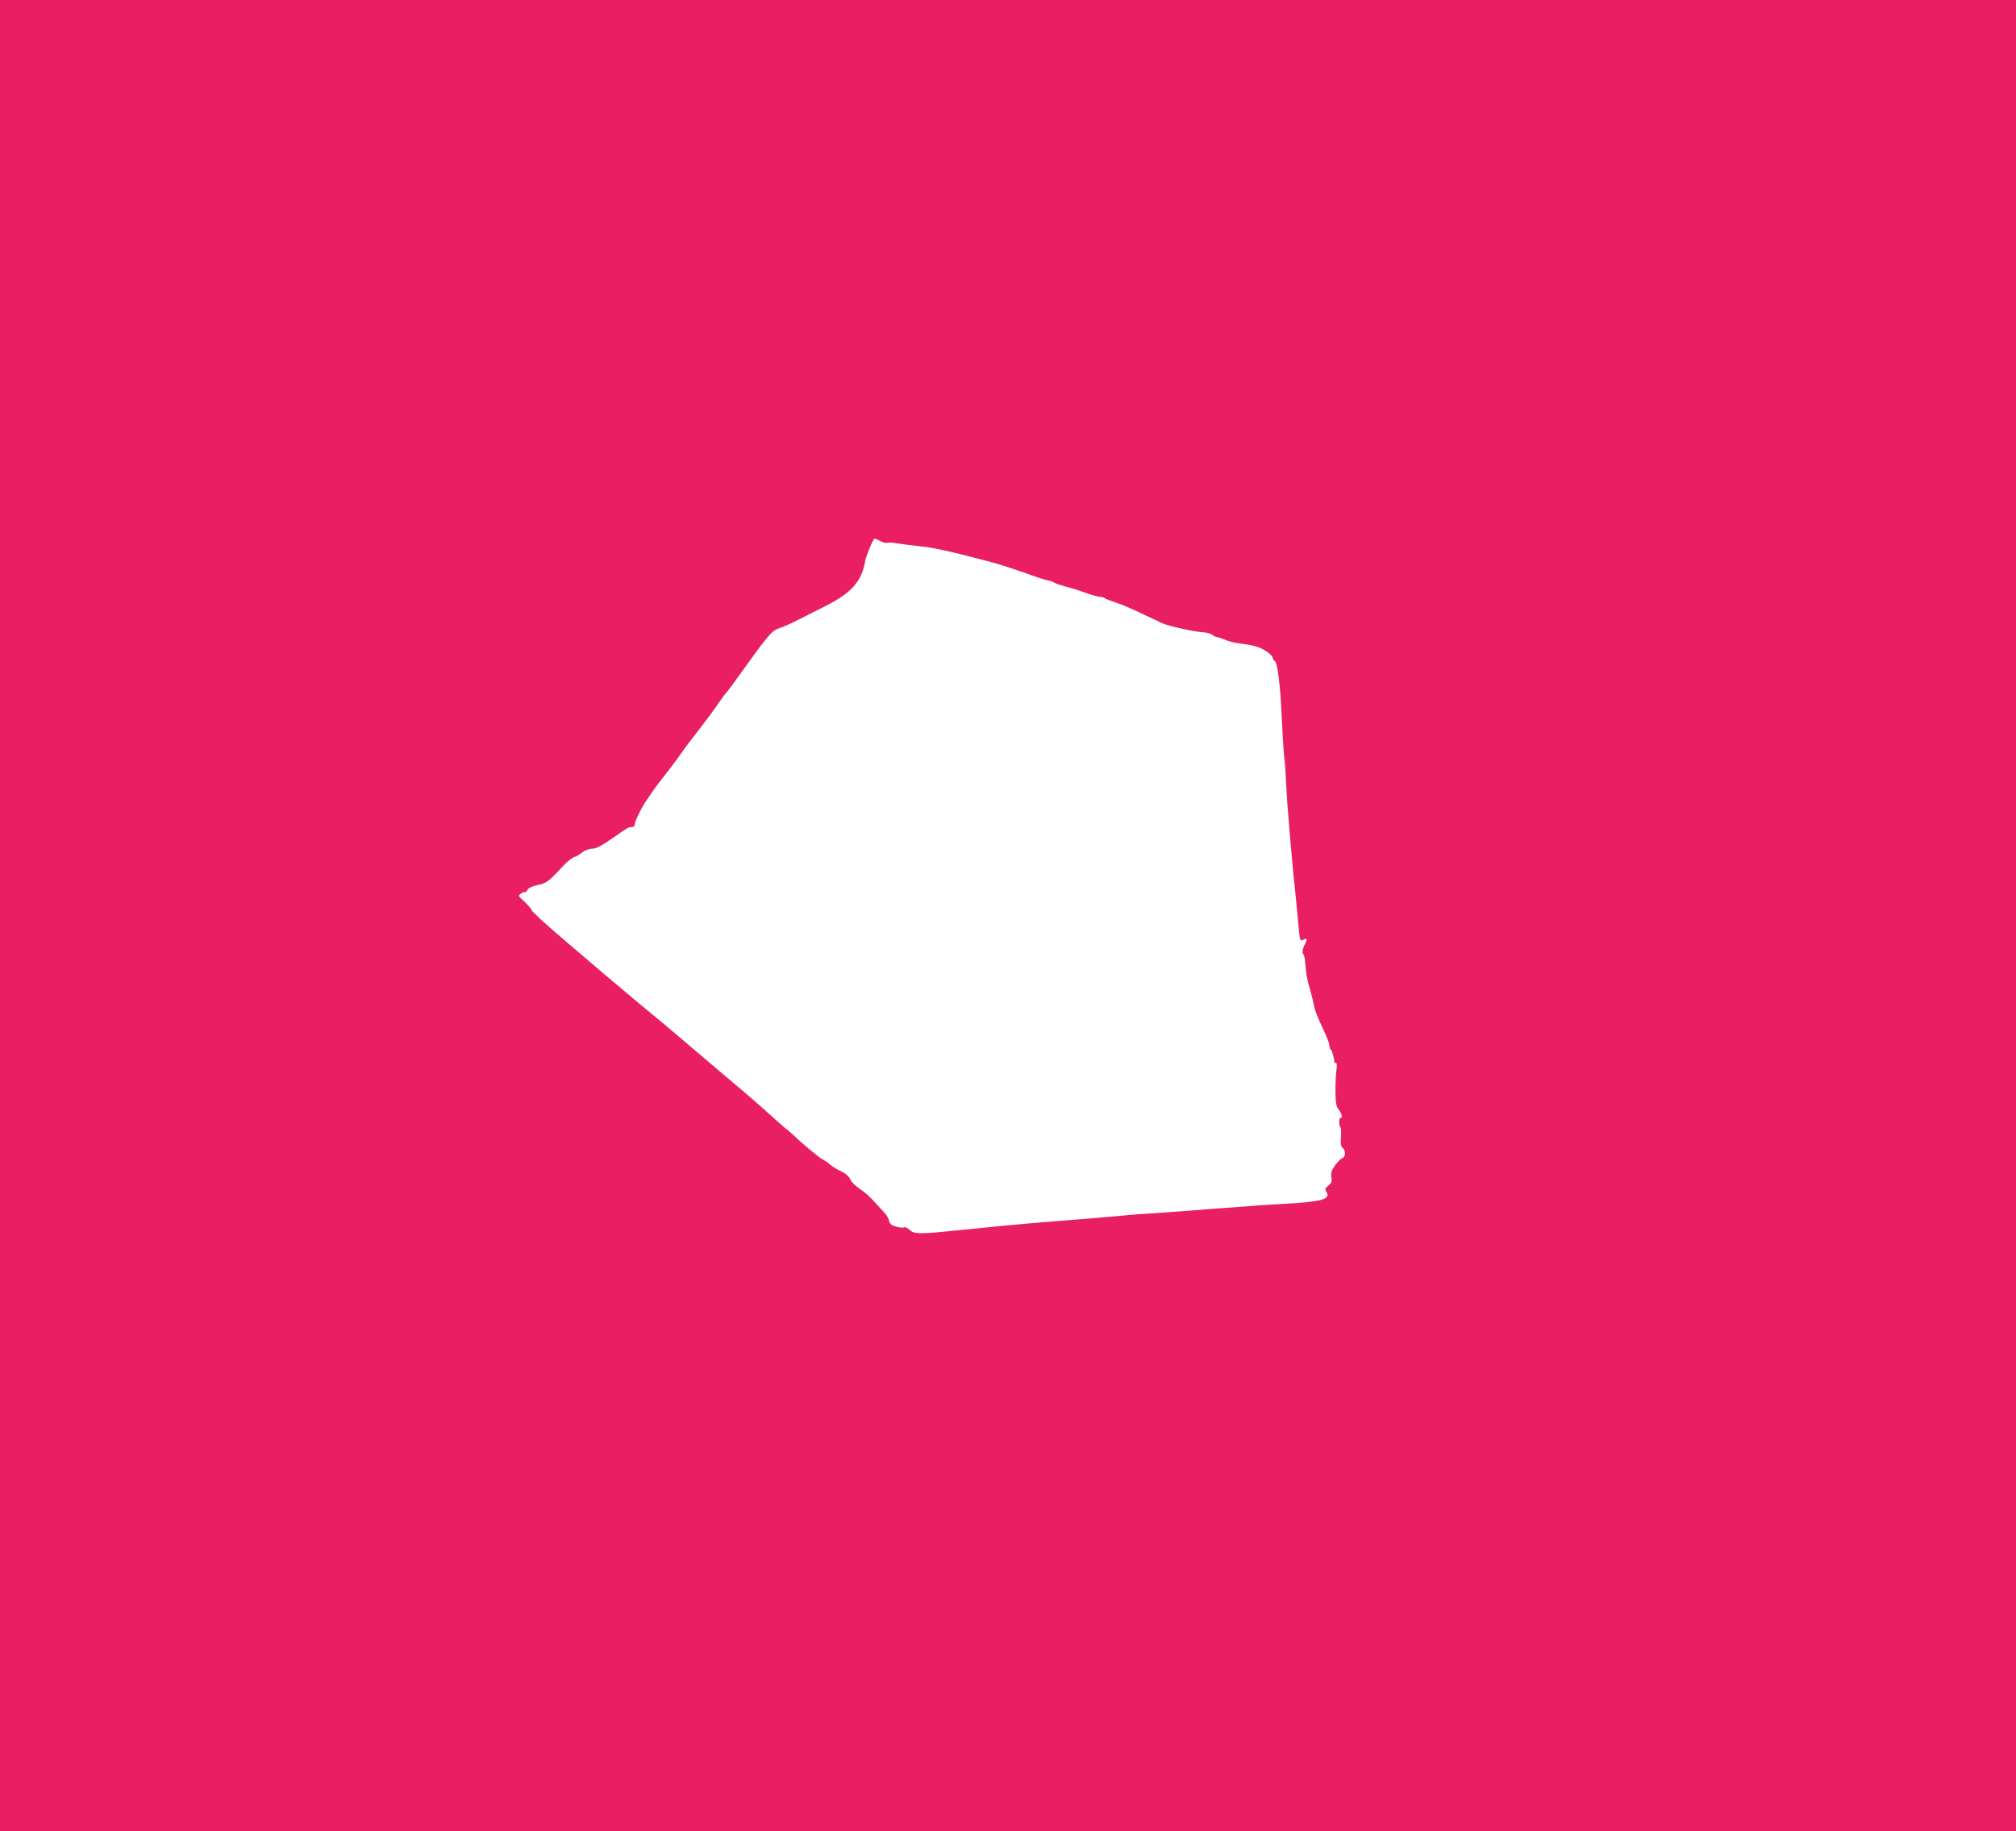 <?xml version="1.0" standalone="no"?>
<!DOCTYPE svg PUBLIC "-//W3C//DTD SVG 20010904//EN"
 "http://www.w3.org/TR/2001/REC-SVG-20010904/DTD/svg10.dtd">
<svg version="1.0" xmlns="http://www.w3.org/2000/svg"
 width="1280pt" height="1163pt" viewBox="0 0 1280 1163"
 preserveAspectRatio="xMidYMid meet">
<g transform="translate(0,1163) scale(0.1,-0.1)"
fill="#e91e63" stroke="none">
<path d="M0 5815 l0 -5815 6400 0 6400 0 0 5815 0 5815 -6400 0 -6400 0 0
-5815z m5589 2379 c17 -9 37 -14 44 -11 7 3 37 1 67 -4 30 -5 98 -14 150 -19
79 -8 201 -35 445 -100 50 -13 196 -61 260 -85 33 -12 76 -26 95 -30 19 -4 40
-11 46 -16 6 -5 37 -15 70 -24 32 -8 90 -26 128 -40 38 -14 79 -25 90 -25 12
0 26 -4 31 -9 6 -5 35 -16 65 -26 30 -9 102 -39 160 -67 58 -28 121 -57 140
-66 44 -19 202 -54 257 -57 23 -1 50 -8 59 -16 9 -7 22 -14 28 -14 6 -1 20 -5
31 -9 56 -22 75 -27 116 -32 94 -12 127 -22 172 -52 20 -13 37 -31 37 -38 0
-7 6 -17 13 -21 9 -5 18 -44 25 -98 11 -87 15 -149 27 -395 4 -63 8 -124 11
-135 2 -11 6 -69 9 -130 3 -60 7 -130 9 -155 14 -179 29 -349 37 -430 11 -106
14 -130 31 -312 11 -121 12 -127 30 -117 27 15 31 7 13 -27 -16 -31 -19 -57
-8 -67 3 -4 8 -22 9 -39 2 -18 5 -51 7 -73 2 -22 14 -73 26 -113 11 -40 23
-87 25 -105 3 -19 25 -75 50 -127 25 -51 46 -103 46 -116 0 -12 4 -25 9 -28 8
-5 25 -64 22 -78 0 -5 4 -8 10 -8 8 0 9 -15 4 -47 -4 -27 -6 -88 -6 -137 1
-72 5 -93 21 -113 21 -27 26 -53 10 -53 -5 0 -8 -13 -7 -30 1 -16 5 -30 8 -30
4 0 5 -26 3 -59 -3 -44 -1 -61 11 -71 21 -17 19 -57 -2 -64 -10 -4 -31 -25
-47 -47 -22 -32 -27 -48 -23 -75 5 -28 1 -37 -19 -53 -22 -17 -23 -22 -12 -40
29 -47 -32 -63 -272 -76 -69 -4 -136 -8 -150 -9 -14 -2 -72 -6 -130 -10 -58
-4 -181 -13 -275 -21 -93 -7 -217 -16 -275 -20 -58 -3 -123 -8 -145 -10 -38
-5 -434 -38 -595 -50 -76 -6 -243 -22 -520 -50 -225 -23 -256 -22 -285 5 -13
12 -28 19 -34 16 -6 -4 -28 -2 -50 4 -30 8 -40 16 -46 37 -3 15 -15 36 -26 48
-11 11 -40 44 -66 72 -25 29 -67 66 -94 83 -26 17 -54 45 -61 61 -8 19 -29 37
-58 51 -25 11 -55 30 -66 40 -12 11 -35 27 -52 36 -28 16 -124 96 -185 154
-16 15 -37 34 -48 41 -10 8 -56 48 -101 89 -83 75 -137 122 -293 253 -46 39
-136 115 -200 170 -65 55 -139 118 -165 140 -27 22 -108 90 -181 150 -72 61
-169 142 -214 180 -45 39 -166 142 -268 229 -103 87 -189 167 -192 177 -3 9
-24 34 -46 54 -38 34 -40 37 -22 50 10 7 21 11 25 9 4 -3 12 4 17 15 7 13 30
23 66 31 56 12 69 22 166 127 23 25 61 53 72 53 4 0 23 11 41 25 18 14 46 25
62 25 31 0 65 19 166 90 34 25 68 46 73 46 6 1 16 2 23 3 6 0 12 7 12 15 0 19
40 103 73 151 50 74 61 90 122 167 33 42 78 103 100 134 22 32 74 101 115 153
41 53 95 125 119 161 25 36 48 67 51 70 4 3 35 43 68 90 203 283 221 304 270
321 26 8 77 31 114 50 38 19 119 60 180 91 165 83 230 157 252 288 6 33 51
140 59 140 2 0 18 -7 36 -16z"/>
</g>
</svg>
